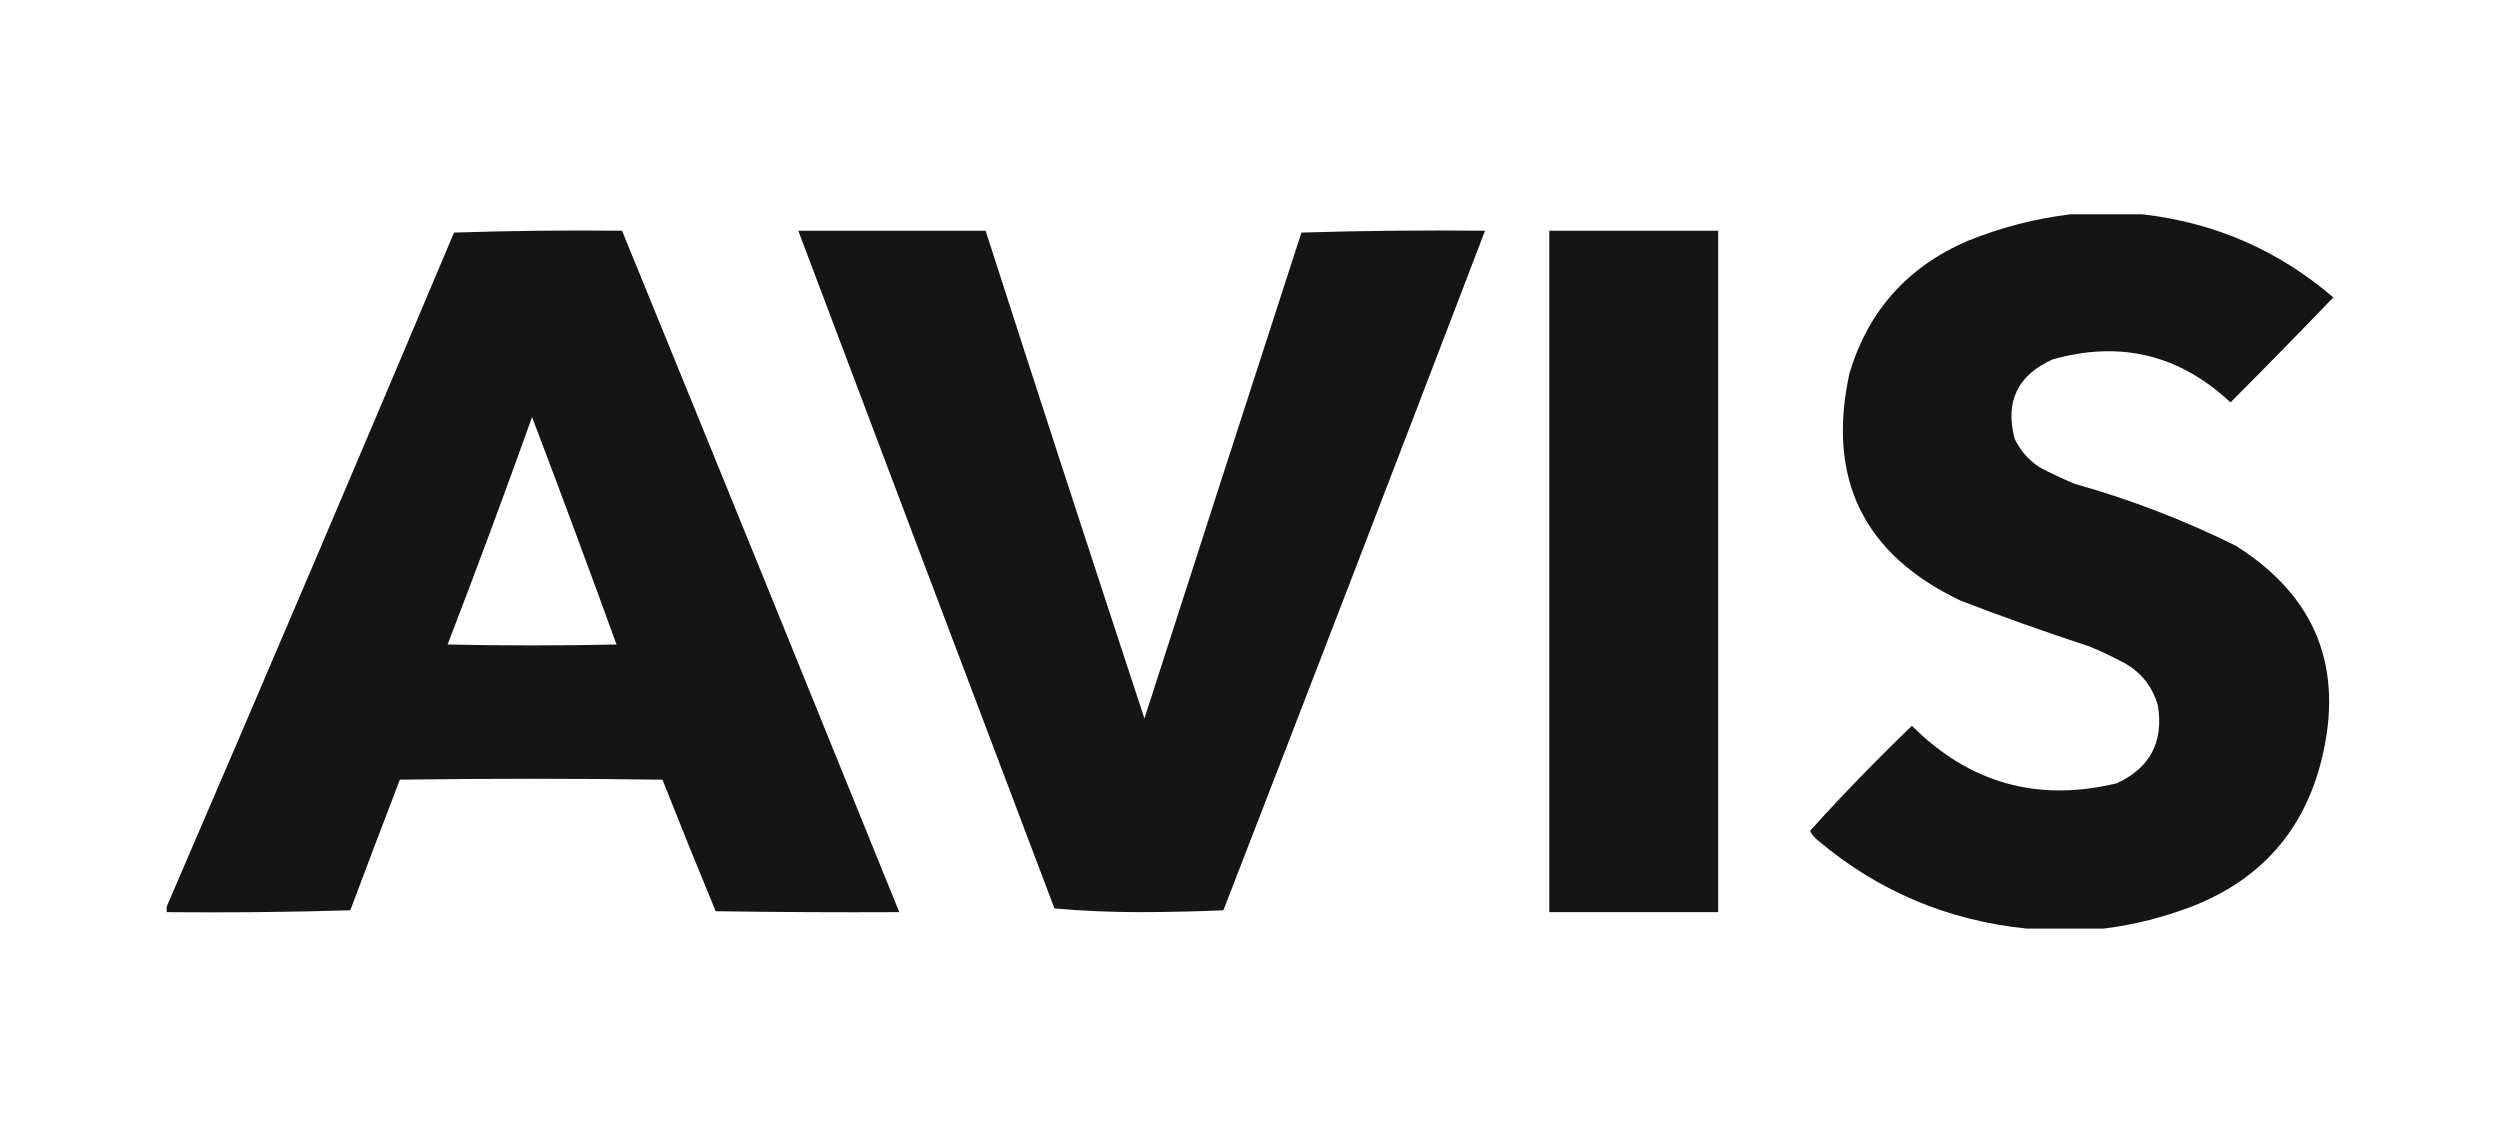 <svg width="70" height="32" viewBox="0 0 70 32" fill="none" xmlns="http://www.w3.org/2000/svg">
<g id="Brand logos">
<g id="Vector" opacity="0.993">
<path fill-rule="evenodd" clip-rule="evenodd" d="M57.981 6C58.65 6 59.318 6 59.986 6C62.011 6.232 63.794 7.007 65.333 8.327C64.382 9.317 63.422 10.297 62.454 11.268C61.025 9.928 59.362 9.528 57.467 10.066C56.485 10.511 56.134 11.253 56.413 12.292C56.571 12.619 56.803 12.883 57.107 13.084C57.427 13.252 57.753 13.405 58.084 13.545C59.649 13.984 61.157 14.564 62.608 15.284C64.848 16.7 65.645 18.703 64.999 21.294C64.504 23.254 63.312 24.609 61.426 25.361C60.606 25.68 59.767 25.893 58.907 26C58.187 26 57.467 26 56.748 26C54.532 25.776 52.578 24.949 50.886 23.519C50.798 23.448 50.729 23.363 50.681 23.263C51.594 22.253 52.545 21.272 53.534 20.322C55.141 21.929 57.052 22.466 59.267 21.933C60.197 21.506 60.583 20.781 60.423 19.76C60.259 19.187 59.908 18.769 59.37 18.506C59.084 18.356 58.793 18.22 58.495 18.097C57.284 17.701 56.084 17.275 54.897 16.818C52.178 15.526 51.141 13.404 51.786 10.45C52.309 8.702 53.414 7.466 55.102 6.742C56.035 6.365 56.995 6.118 57.981 6Z" fill="#141414"/>
<path fill-rule="evenodd" clip-rule="evenodd" d="M43.38 6.46C44.957 6.46 46.533 6.46 48.11 6.46C48.11 12.82 48.11 19.18 48.11 25.54C46.533 25.54 44.957 25.54 43.38 25.54C43.38 19.18 43.38 12.82 43.38 6.46Z" fill="#141414"/>
<path fill-rule="evenodd" clip-rule="evenodd" d="M22.352 6.46C24.101 6.46 25.849 6.46 27.597 6.46C29.063 11.017 30.546 15.569 32.044 20.118C33.504 15.581 34.969 11.046 36.44 6.512C38.153 6.46 39.867 6.443 41.581 6.46C39.154 12.807 36.712 19.15 34.255 25.488C33.47 25.522 32.682 25.539 31.89 25.54C31.09 25.539 30.302 25.505 29.525 25.437C27.128 19.112 24.738 12.786 22.352 6.46Z" fill="#141414"/>
<path fill-rule="evenodd" clip-rule="evenodd" d="M4.667 25.54C4.667 25.488 4.667 25.437 4.667 25.386C7.372 19.11 10.055 12.819 12.713 6.512C14.277 6.461 15.845 6.444 17.417 6.46C20.015 12.816 22.602 19.176 25.18 25.54C23.466 25.548 21.753 25.54 20.039 25.514C19.532 24.291 19.035 23.063 18.548 21.831C16.097 21.797 13.647 21.797 11.196 21.831C10.729 23.047 10.266 24.267 9.808 25.488C8.095 25.54 6.381 25.557 4.667 25.54ZM14.898 11.678C15.7 13.79 16.488 15.913 17.263 18.046C15.686 18.08 14.109 18.08 12.533 18.046C13.347 15.933 14.135 13.81 14.898 11.678Z" fill="#141414"/>
</g>
</g>
</svg>
